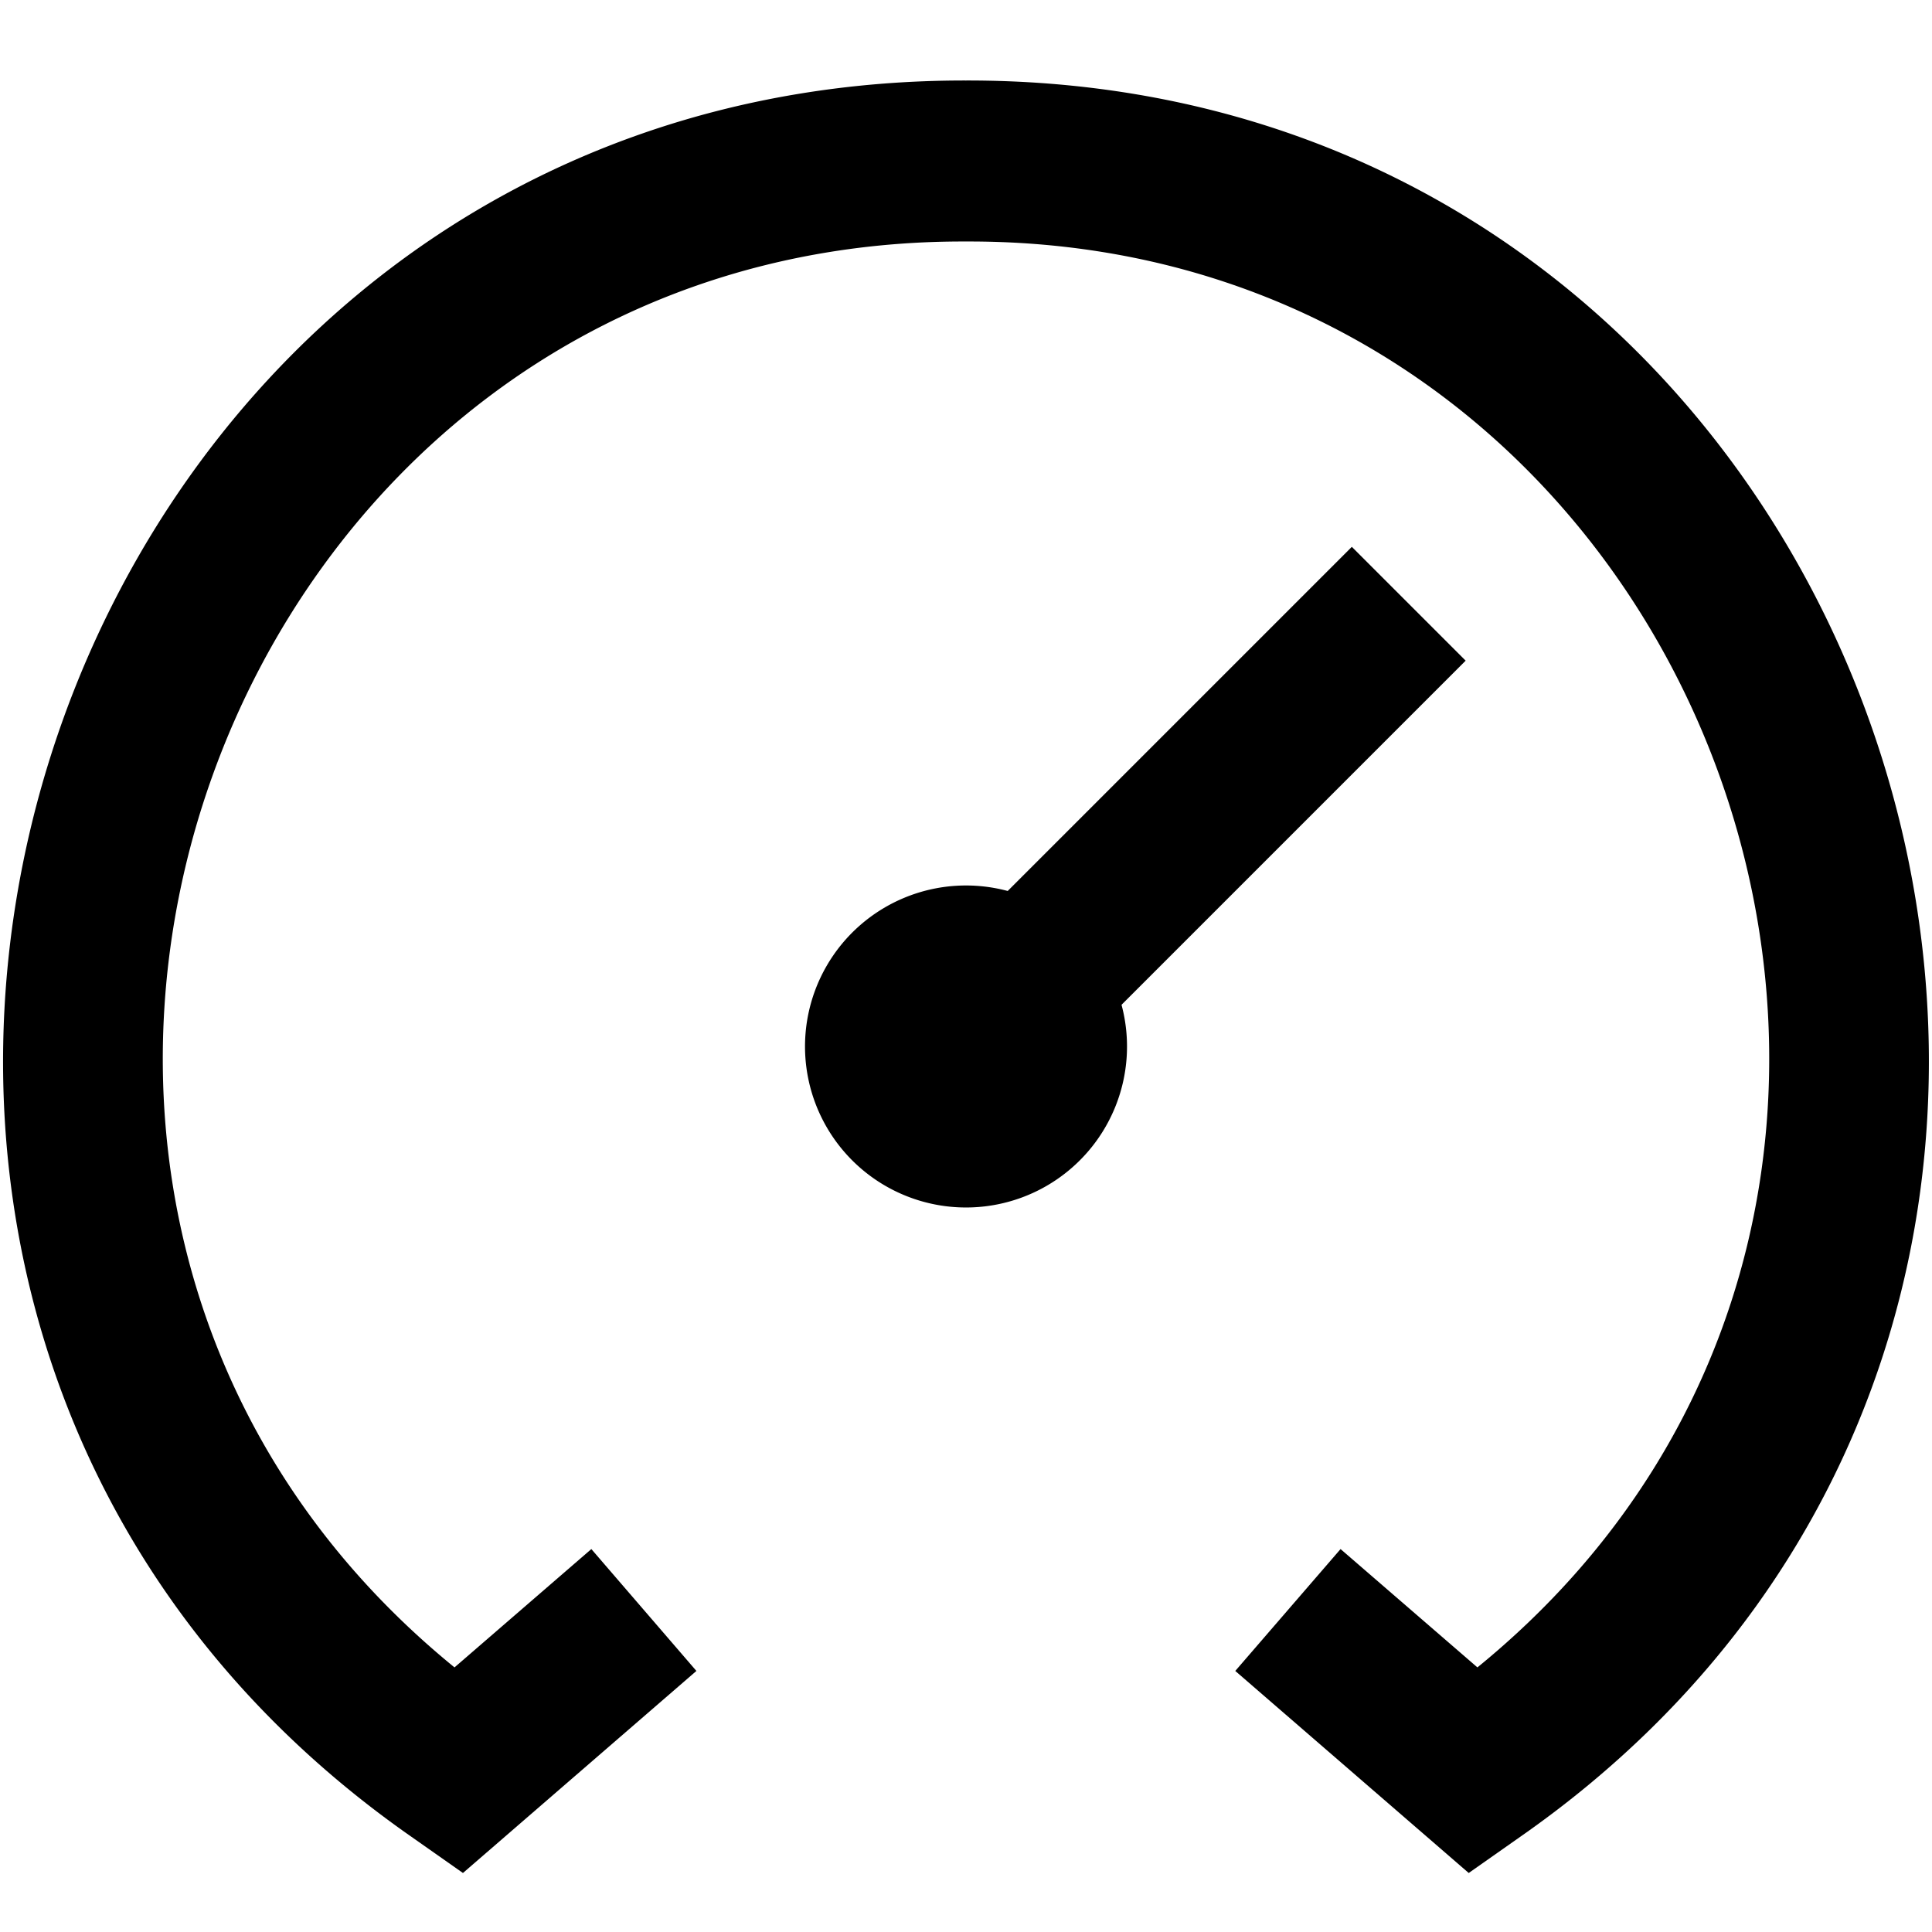 <?xml version="1.0"?>
<svg xmlns="http://www.w3.org/2000/svg" id="Layer_1" data-name="Layer 1" viewBox="0 0 24 24" width="512" height="512"><path d="M13.932,12.482a2,2,0,1,1-1.414-1.414l4.275-4.275,1.414,1.414ZM12,1C.374.982-4.414,16.17,5.112,22.818l.639.449,2.9-2.51L7.346,19.243l-1.7,1.47C-1.55,14.848,2.7,2.965,12,3c9.3-.035,13.551,11.849,6.353,17.713l-1.7-1.47-1.308,1.514,2.9,2.51.639-.449C28.418,16.167,23.621.98,12,1Z"/></svg>
